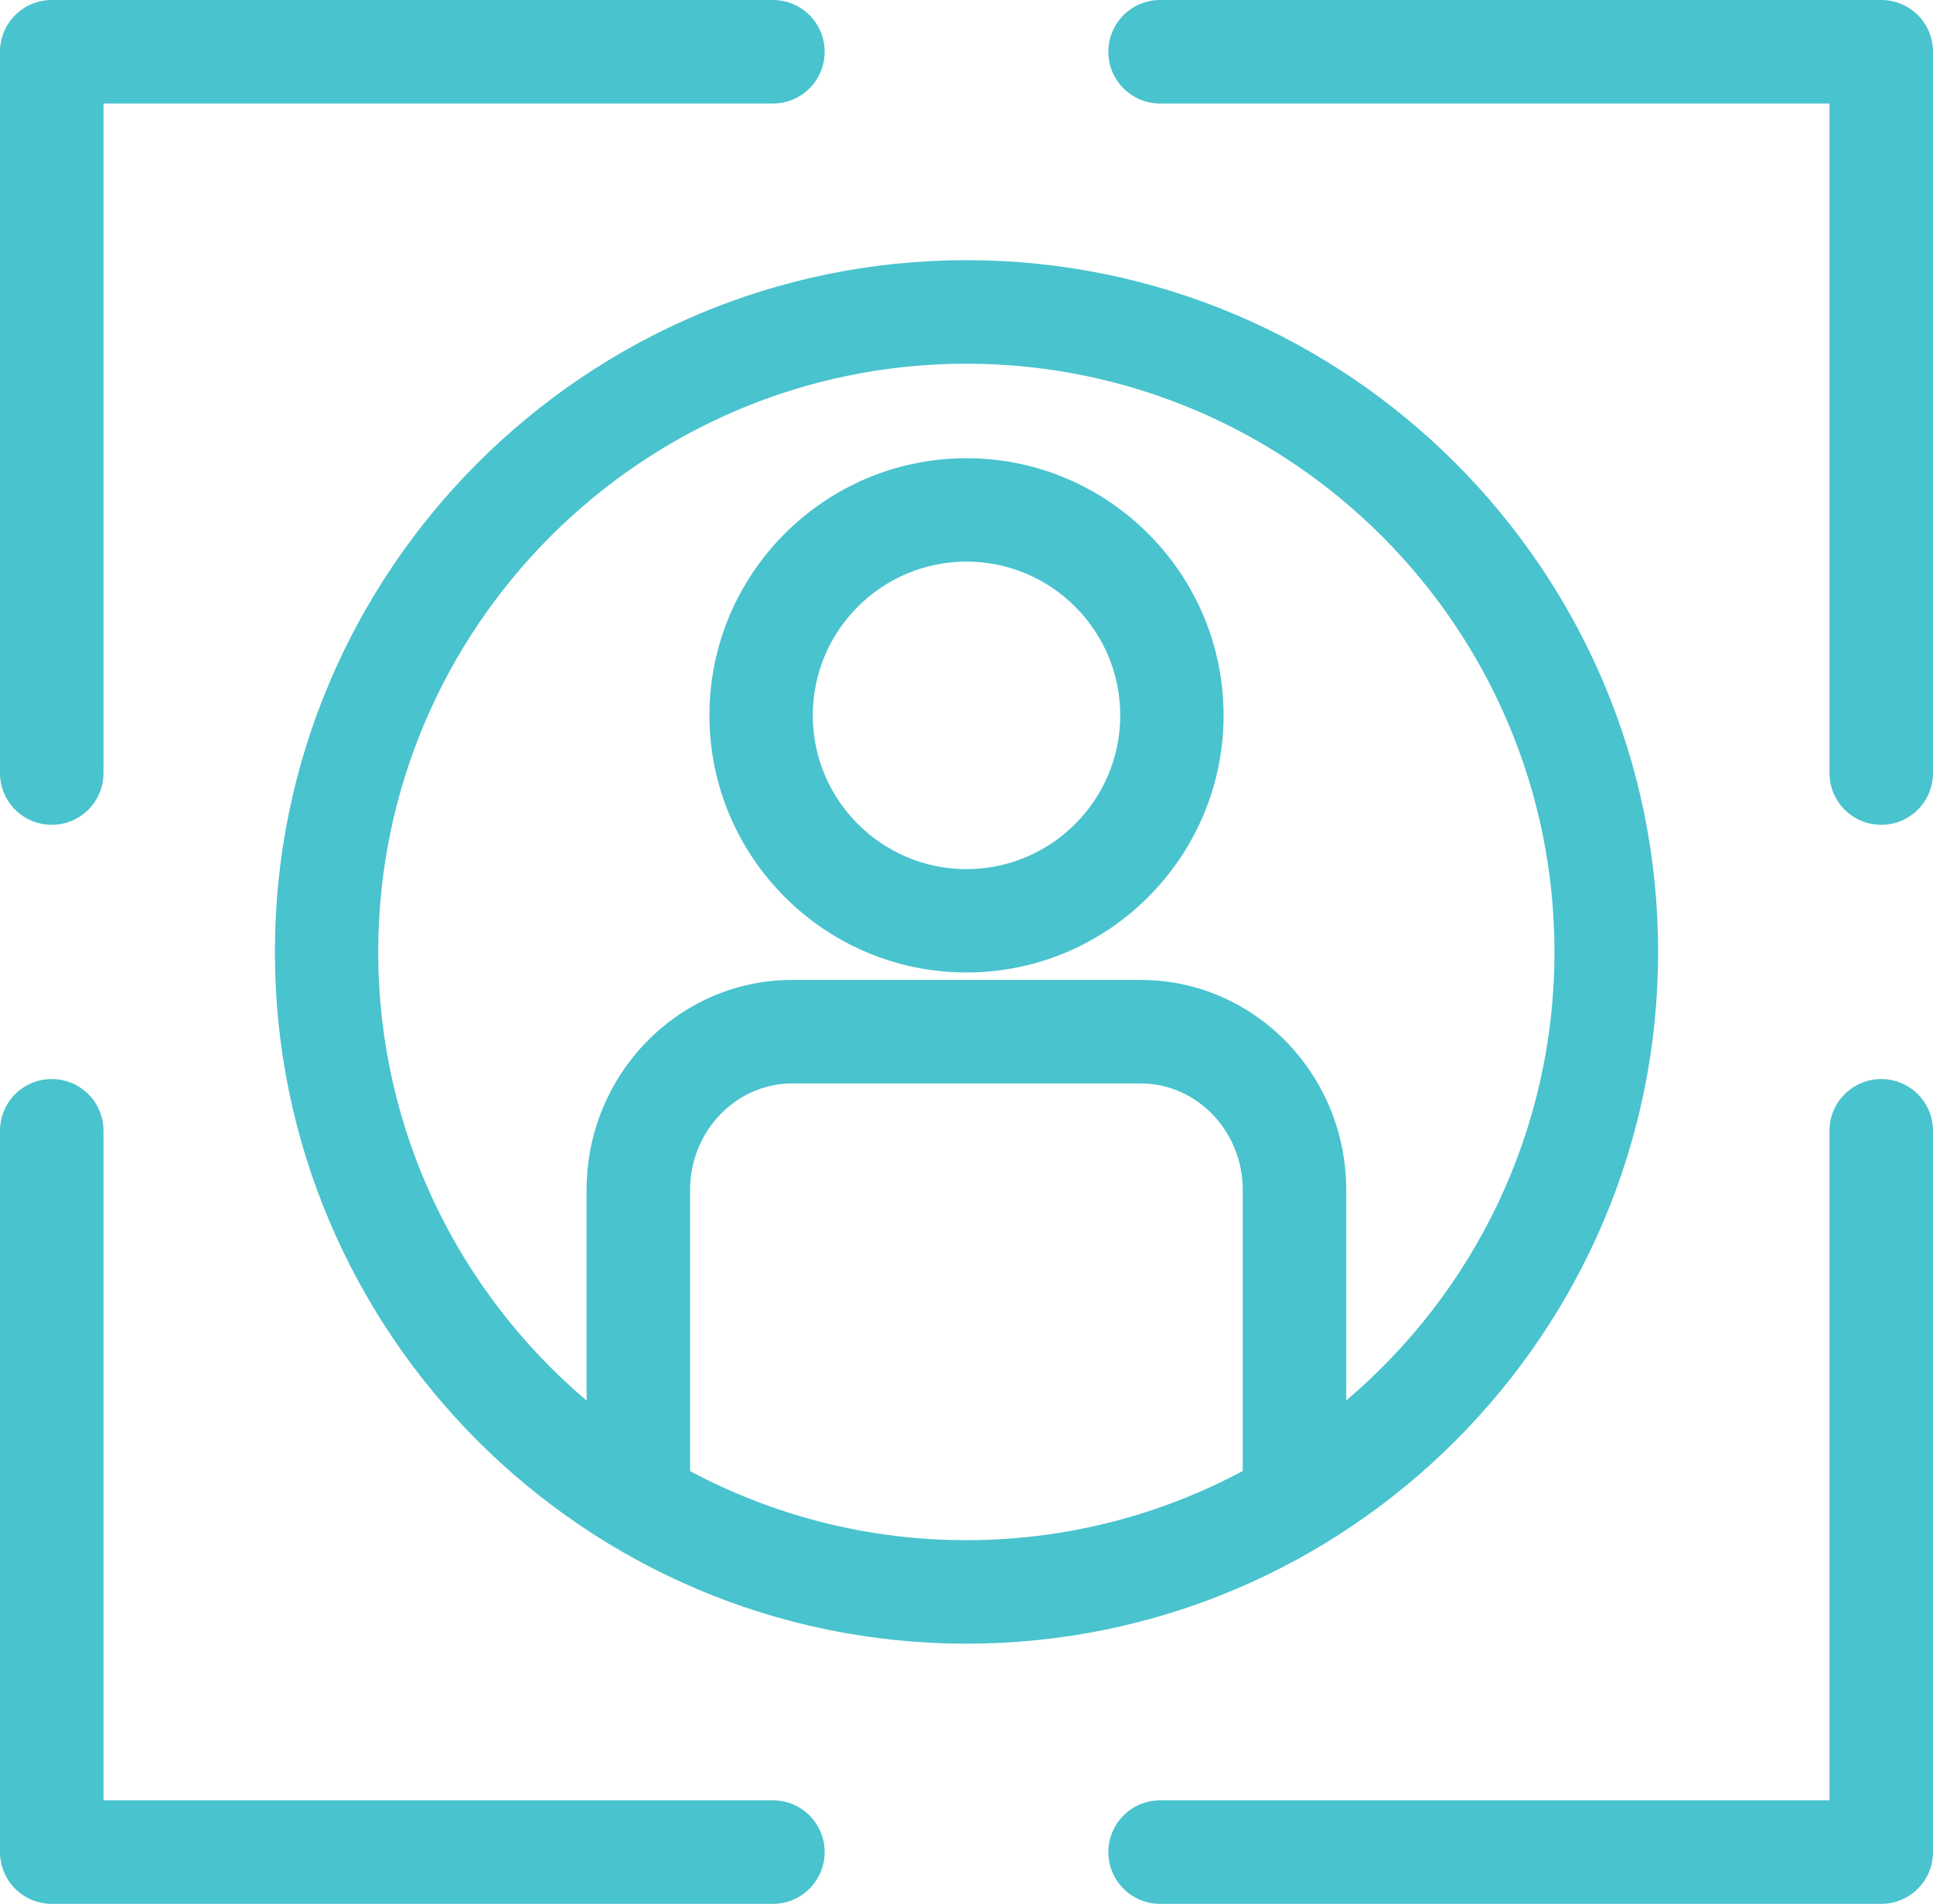 <?xml version="1.0" encoding="UTF-8"?>
<svg xmlns="http://www.w3.org/2000/svg" id="Capa_2" viewBox="0 0 127 125.06">
  <defs>
    <style>.cls-1{fill:#49c3ce;}</style>
  </defs>
  <g id="Capa_1-2">
    <path class="cls-1" d="m63.5,30.1c-9.32,0-16.89,7.58-16.89,16.89s7.58,16.89,16.89,16.89,16.89-7.58,16.89-16.89-7.58-16.89-16.89-16.89Zm0,26.99c-5.57,0-10.1-4.53-10.1-10.1s4.53-10.1,10.1-10.1,10.1,4.53,10.1,10.1-4.53,10.1-10.1,10.1Z"></path>
    <path class="cls-1" d="m3.4,54.18c1.88,0,3.4-1.52,3.4-3.4V6.8h43.98c1.88,0,3.4-1.52,3.4-3.4s-1.52-3.4-3.4-3.4H3.4C1.52,0,0,1.52,0,3.4v47.38c0,1.88,1.52,3.4,3.4,3.4Z"></path>
    <path class="cls-1" d="m123.6,0h-47.38c-1.88,0-3.4,1.52-3.4,3.4s1.52,3.4,3.4,3.4h43.98v43.98c0,1.88,1.52,3.4,3.4,3.4s3.4-1.52,3.4-3.4V3.4c0-1.88-1.52-3.4-3.4-3.4Z"></path>
    <path class="cls-1" d="m123.6,70.88c-1.88,0-3.4,1.52-3.4,3.4v43.98h-43.98c-1.88,0-3.4,1.52-3.4,3.4s1.52,3.4,3.4,3.4h47.38c1.88,0,3.4-1.52,3.4-3.4v-47.38c0-1.88-1.52-3.4-3.4-3.4Z"></path>
    <path class="cls-1" d="m50.78,118.26H6.8v-43.98c0-1.88-1.52-3.4-3.4-3.4s-3.4,1.52-3.4,3.4v47.38c0,1.88,1.52,3.4,3.4,3.4h47.38c1.88,0,3.4-1.52,3.4-3.4s-1.52-3.4-3.4-3.4Z"></path>
    <path class="cls-1" d="m108.94,62.53c0-25.06-20.38-45.44-45.44-45.44S18.06,37.47,18.06,62.53s20.38,45.44,45.44,45.44,45.44-20.38,45.44-45.44Zm-63.6,34.1v-18.47c0-3.85,3.01-6.99,6.7-6.99h22.91c3.69,0,6.7,3.14,6.7,6.99v18.35s0,.07.01.11c-5.42,2.9-11.6,4.55-18.17,4.55s-12.74-1.65-18.16-4.54Zm43.11-4.63v-13.84c0-7.6-6.05-13.79-13.5-13.79h-22.91c-7.44,0-13.5,6.19-13.5,13.79v13.84c-8.37-7.09-13.69-17.67-13.69-29.47,0-21.31,17.34-38.64,38.64-38.64s38.64,17.34,38.64,38.64c0,11.8-5.32,22.38-13.69,29.47Z"></path>
  </g>
</svg>
